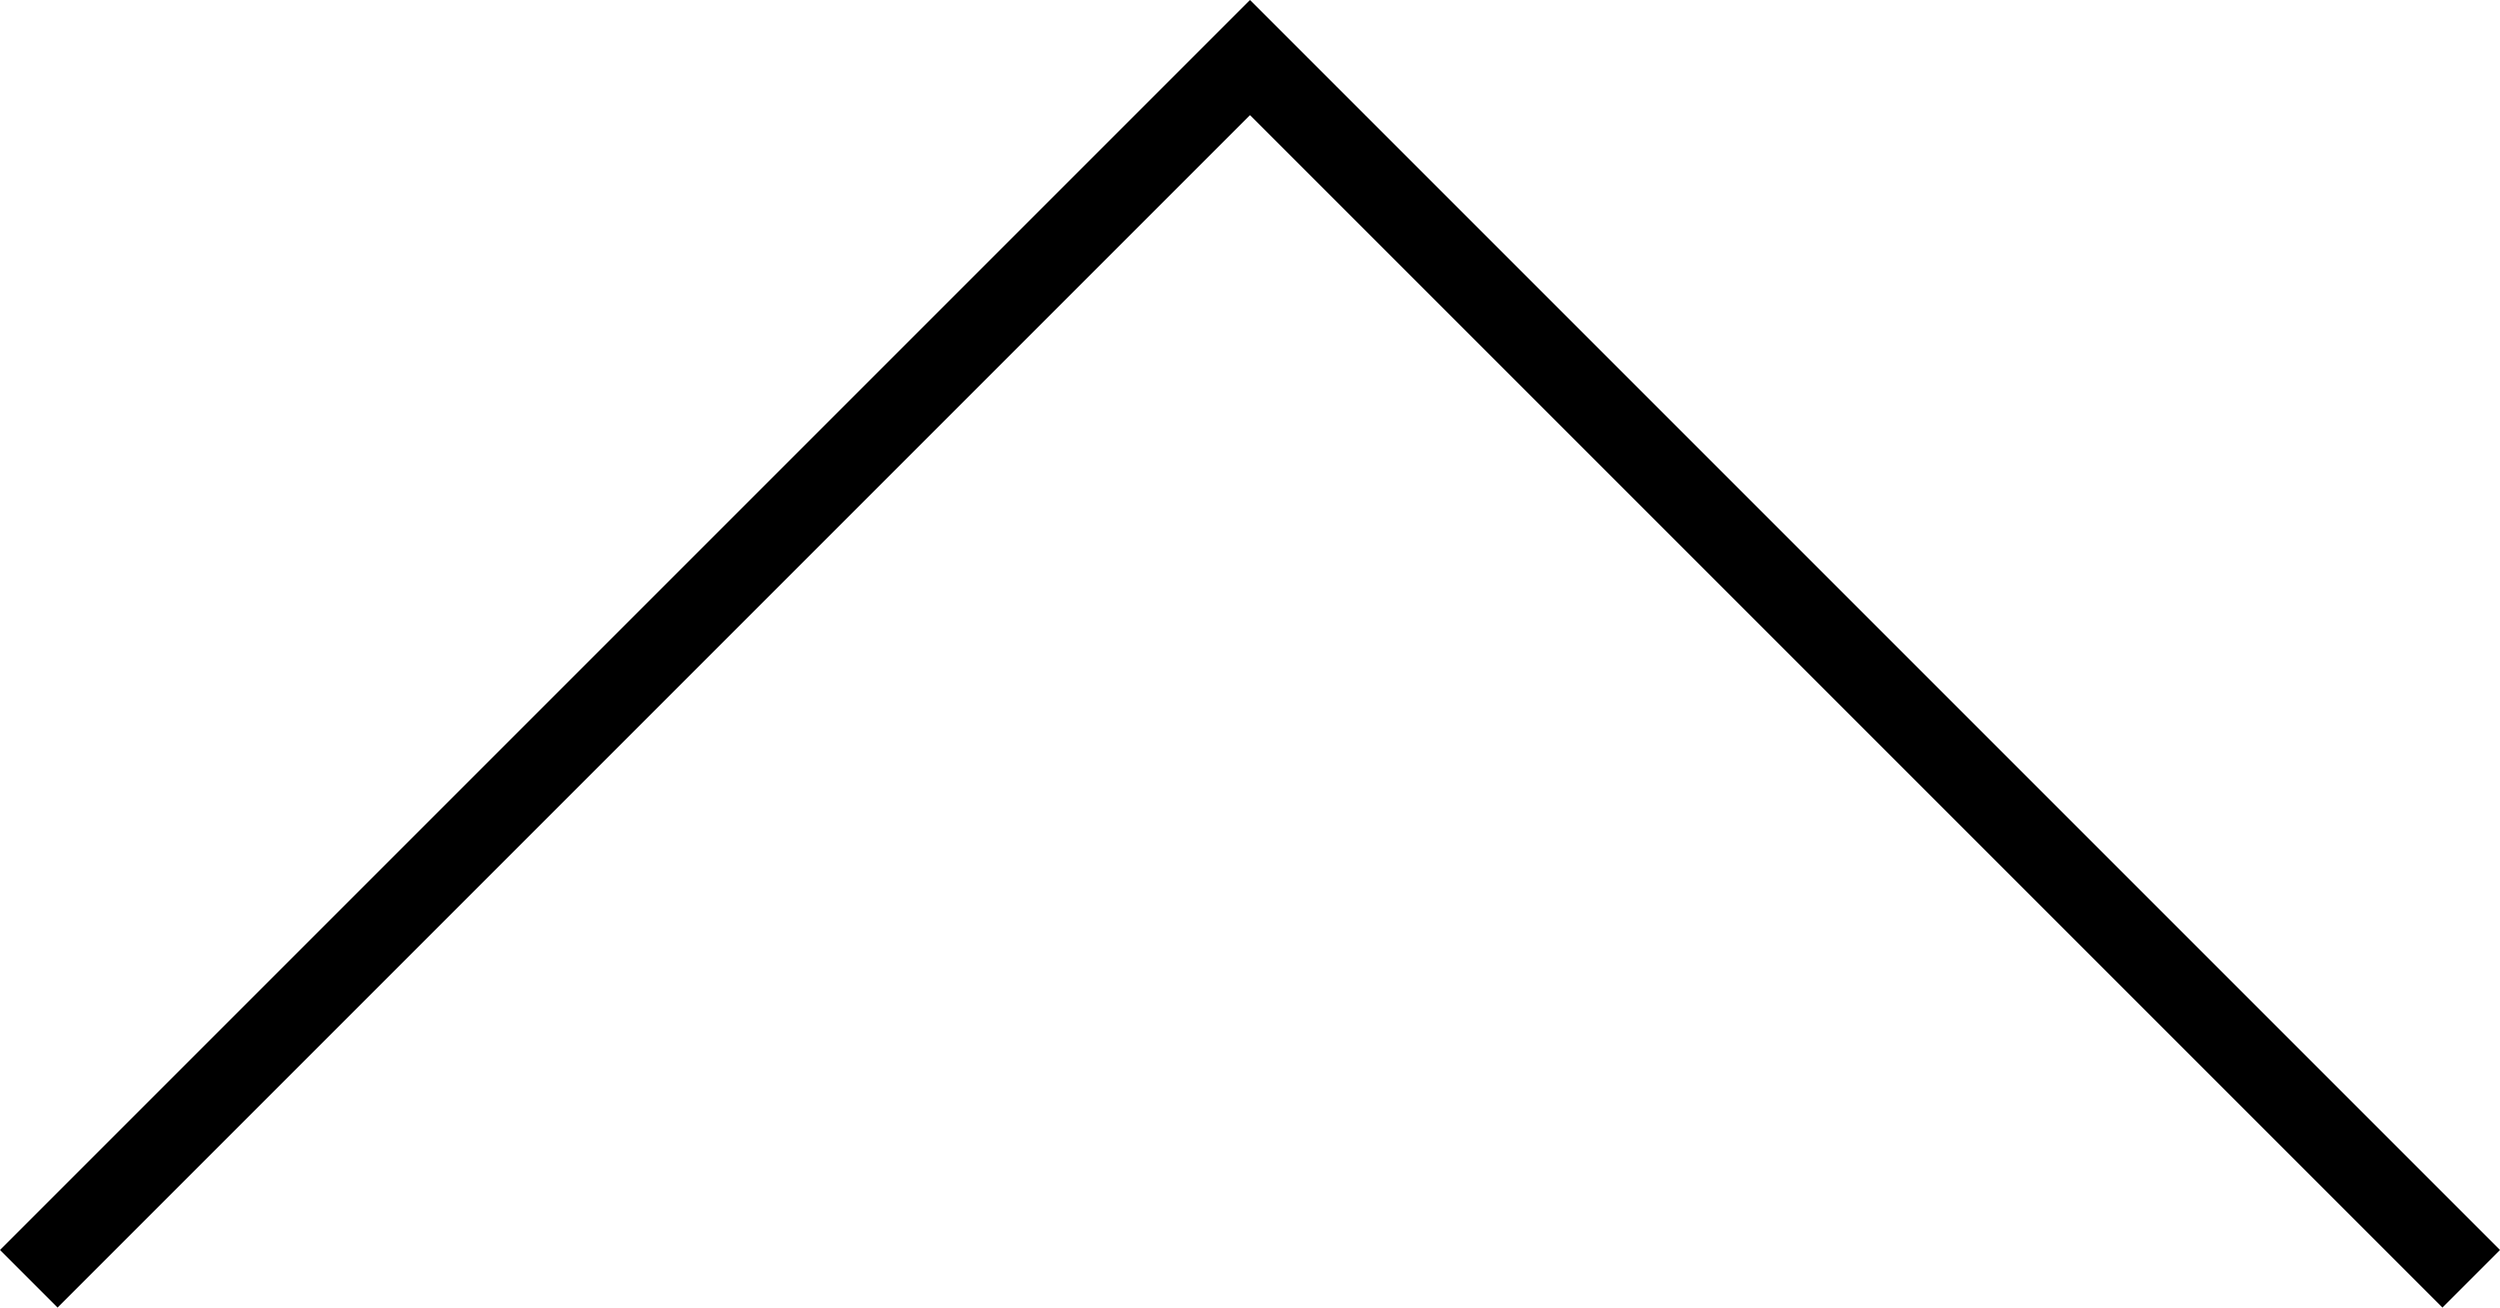 <svg id="レイヤー_1" data-name="レイヤー 1" xmlns="http://www.w3.org/2000/svg" viewBox="0 0 61.414 32.121"><defs><style>.cls-1{fill:none;stroke:#000;stroke-miterlimit:10;stroke-width:2px;}</style></defs><title>icon_pagetop</title><polyline class="cls-1" points="60.707 31.414 30.707 1.414 0.707 31.414"/></svg>